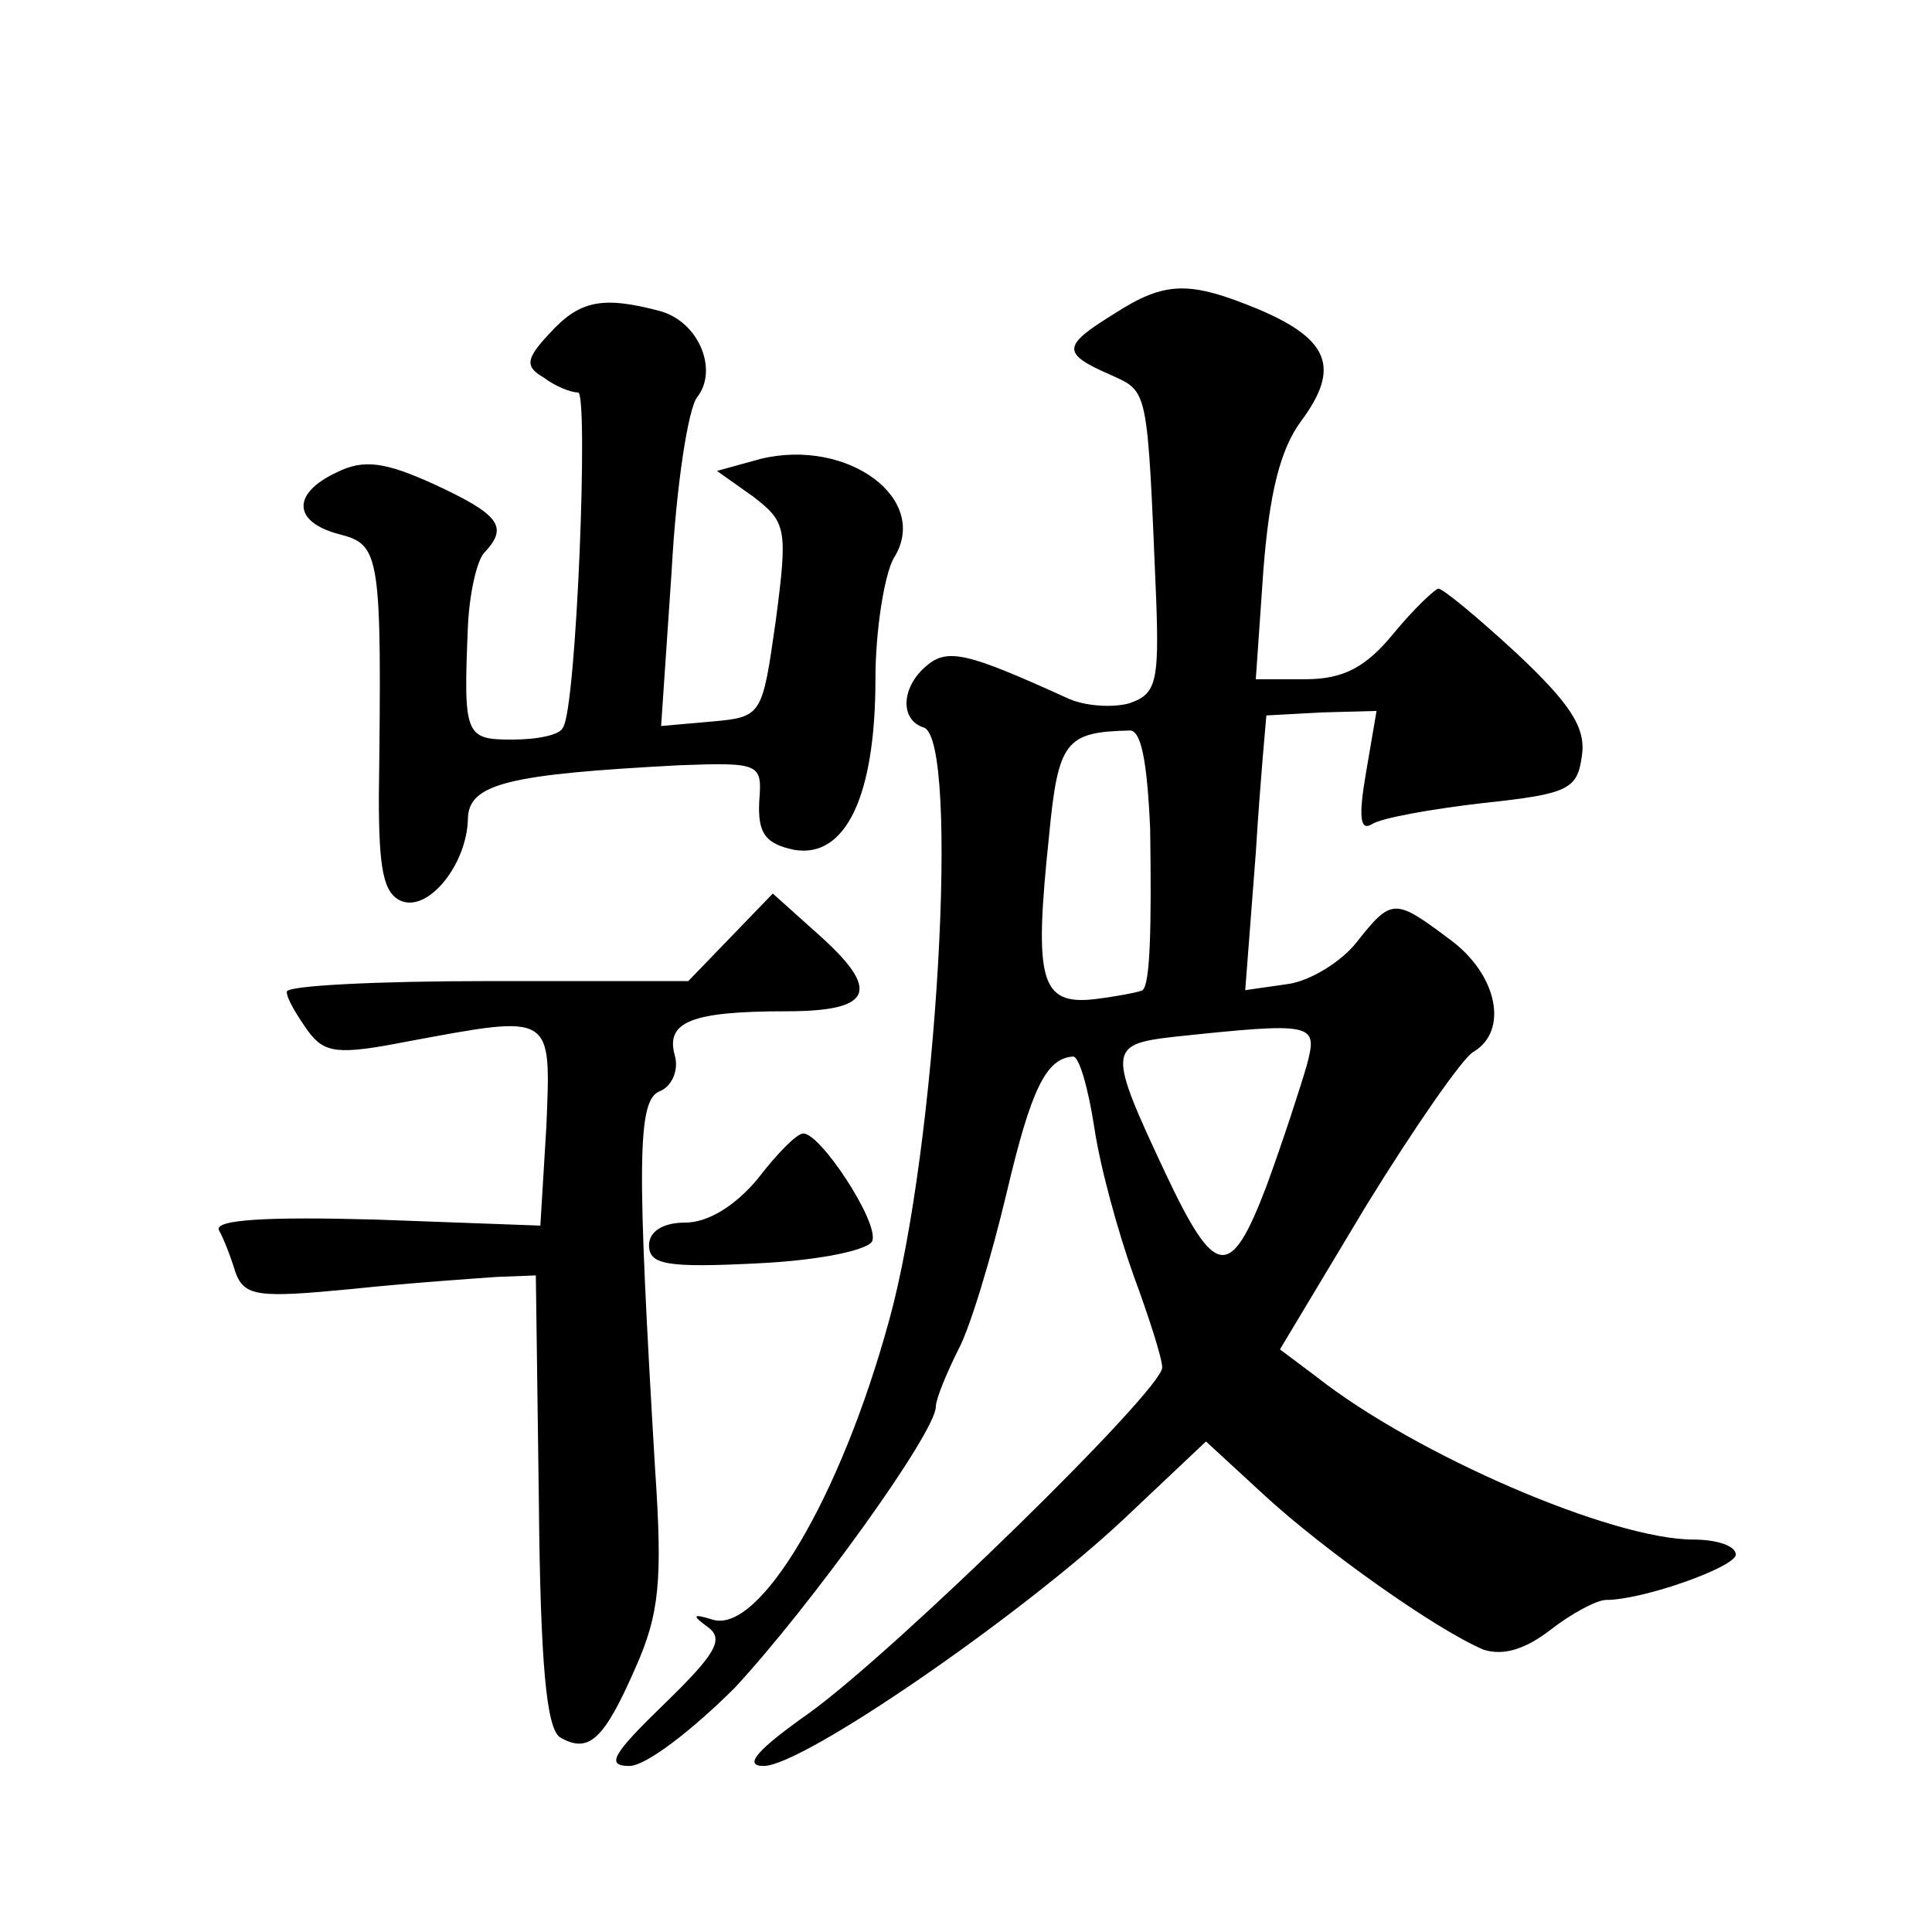 <?xml version="1.0" standalone="no"?>
<!DOCTYPE svg PUBLIC "-//W3C//DTD SVG 20010904//EN"
 "http://www.w3.org/TR/2001/REC-SVG-20010904/DTD/svg10.dtd">
<svg version="1.0" xmlns="http://www.w3.org/2000/svg"
 width="128pt" height="128pt" viewBox="0 0 128 128"
 preserveAspectRatio="xMidYMid meet">
<g transform="translate(0,128) scale(0.1,-0.1)"
fill="#0" stroke="none">
<path d="M738 1072 c-34 -21 -35 -26 -3 -40 26 -12 25 -6 31 -149 2 -55 0 -63 -18
-69 -11 -3 -30 -2 -42 4 -64 29 -78 33 -92 21 -17 -14 -18 -36 -2 -41 24 -8 9 -278
-23 -393 -32 -117 -86 -208 -117 -198 -13 4 -14 3 -3 -5 11 -8 5 -18 -29 -51 -34
-33 -39 -41 -23 -41 11 0 42 24 70 52 50 54 133 169 133 186 0 5 7 22 15 38 8 15
22 62 32 104 16 68 26 89 44 90 4 0 10 -21 14 -47 4 -27 16 -70 26 -98 10 -27 19
-55 19 -61 0 -15 -177 -188 -234 -229 -34 -24 -44 -35 -30 -35 26 0 171 100 239
164 l54 51 38 -35 c40 -37 115 -90 146 -103 13 -4 27 0 44 13 14 11 31 20 37 20
25 0 86 22 86 30 0 6 -13 10 -28 10 -54 0 -184 56 -250 108 l-24 18 57 95 c32 52
64 98 71 102 24 14 16 52 -16 75 -36 27 -38 27 -61 -2 -10 -13 -31 -26 -46 -28
l-28 -4 7 91 c3 49 7 90 7 91 1 0 17 1 37 2 l36 1 -7 -41 c-5 -29 -4 -39 4 -34
6 4 39 10 74 14 56 6 62 9 65 31 3 19 -8 35 -43 68 -26 24 -49 43 -52 43 -2 0 -16
-13 -30 -30 -18 -22 -33 -30 -58 -30 l-33 0 5 72 c4 51 11 80 25 99 26 35 19 54
-28 74 -46 19 -62 19 -96 -3z m24 -341 c1 -66 0 -103 -5 -107 -1 -1 -16 -4 -32
-6 -36 -4 -40 13 -30 108 6 63 11 69 53 70 8 1 12 -20 14 -65z m104 -156 c-4 -14
-16 -51 -27 -81 -24 -63 -34 -61 -67 9 -38 81 -38 85 5 90 94 10 96 9 89 -18z M364
1059 c-16 -17 -16 -22 -4 -29 8 -6 18 -10 23 -10 7 0 -1 -209 -10 -222 -2 -5 -17
-8 -34 -8 -31 0 -32 3 -29 75 1 22 6 44 11 49 16 17 10 25 -33 45 -33 15 -47 17
-65 8 -30 -14 -29 -33 2 -41 27 -7 28 -13 26 -174 0 -48 3 -64 15 -69 18 -7 43
24 44 54 0 24 27 30 140 36 54 2 55 1 53 -24 -1 -21 4 -28 23 -32 34 -6 54 35 54
113 0 33 6 69 12 80 25 39 -30 80 -88 66 l-29 -8 24 -17 c22 -17 23 -21 15 -82
-9 -63 -9 -64 -42 -67 l-34 -3 7 103 c3 56 11 108 17 115 14 18 1 50 -25 57 -38
10 -53 7 -73 -15z M484 659 l-28 -29 -133 0 c-73 0 -133 -3 -133 -7 0 -5 7 -16
14 -26 11 -15 20 -16 66 -7 97 18 95 19 92 -56 l-4 -66 -109 4 c-72 2 -107 0 -104
-7 3 -5 8 -18 11 -28 6 -16 15 -17 77 -11 38 4 82 7 96 8 l26 1 2 -149 c1 -108
5 -151 14 -157 19 -11 29 -2 50 46 16 36 18 58 13 132 -12 202 -12 244 3 250 8
3 13 14 10 24 -6 22 11 29 74 29 58 0 63 14 20 52 l-29 26 -28 -29z M502 499 c-15
-18 -33 -29 -48 -29 -15 0 -24 -6 -24 -15 0 -13 12 -15 72 -12 42 2 74 9 76 15
4 13 -35 72 -46 71 -4 0 -17 -13 -30 -30z"/>
</g>
</svg>
